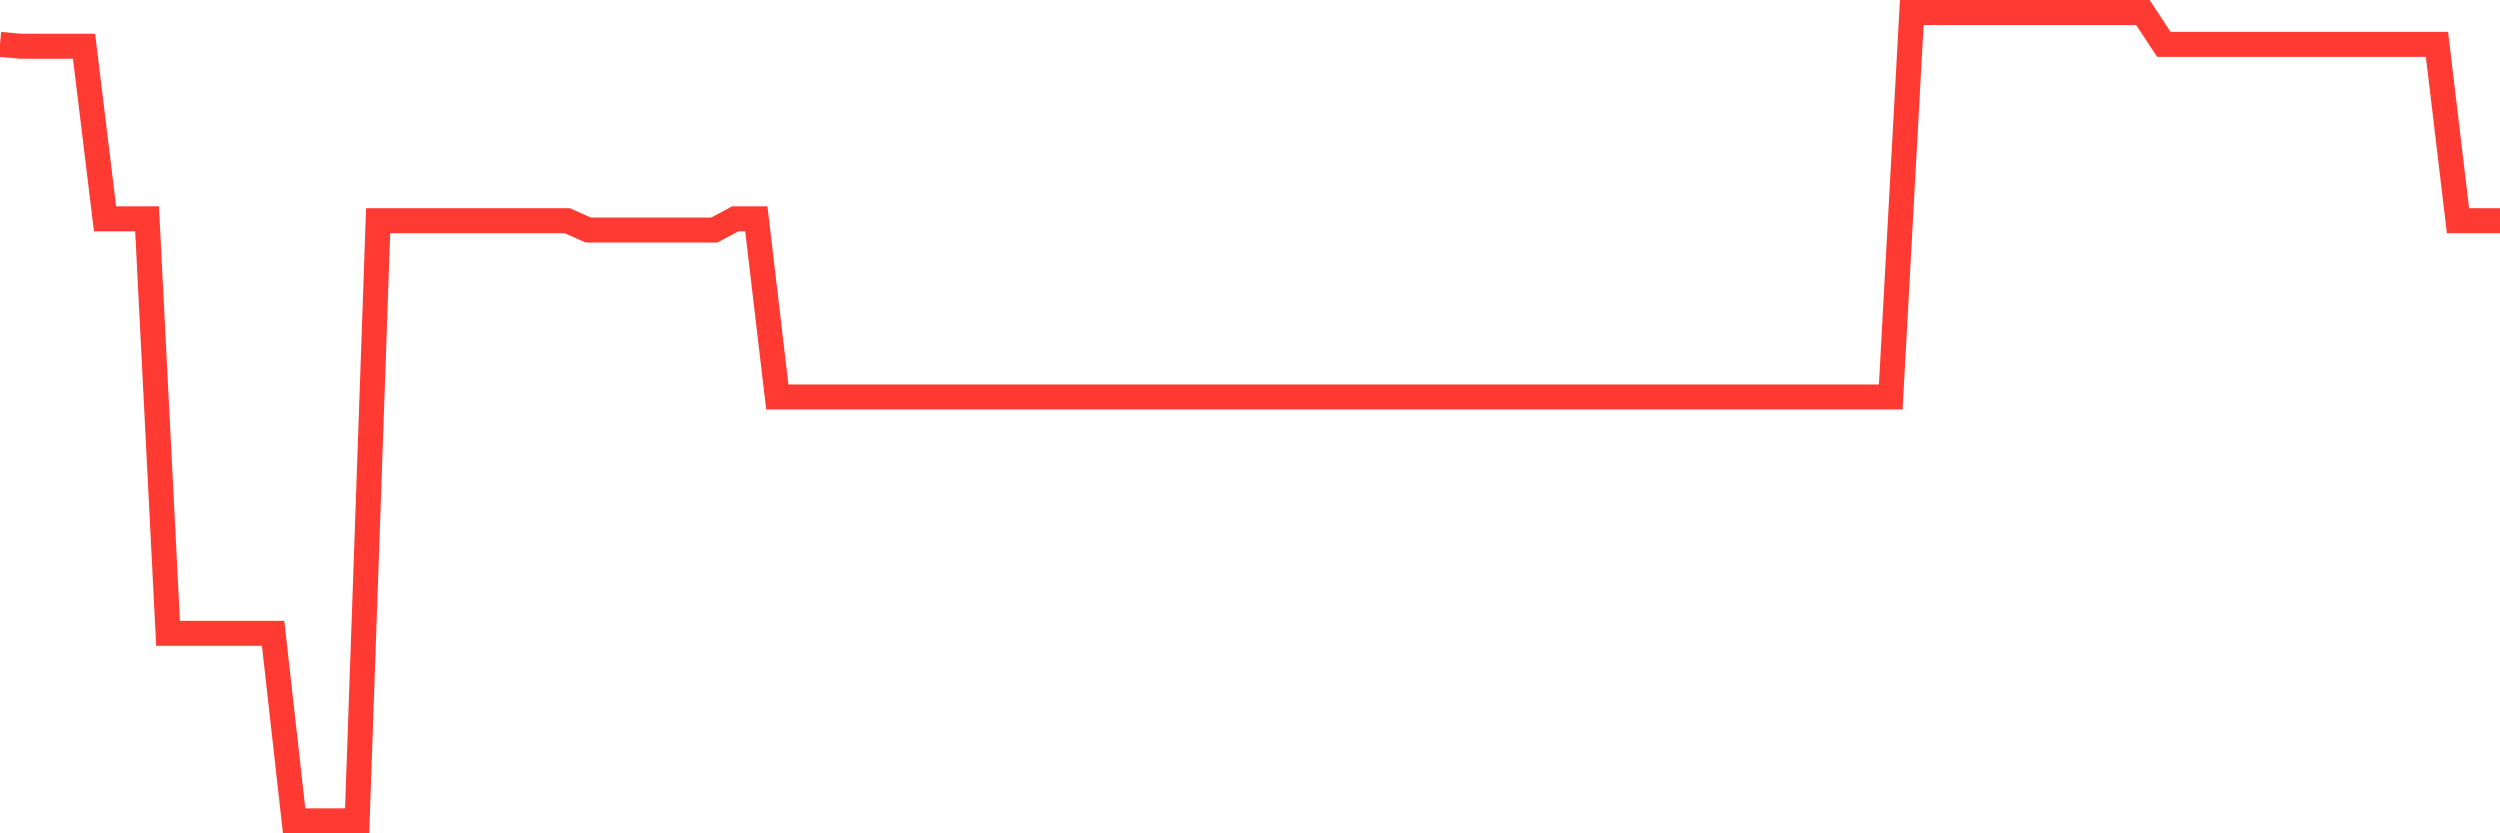 <svg
  xmlns="http://www.w3.org/2000/svg"
  xmlns:xlink="http://www.w3.org/1999/xlink"
  width="120"
  height="40"
  viewBox="0 0 120 40"
  preserveAspectRatio="none"
>
  <polyline
    points="0,2.13 1.008,2.22 2.017,2.22 3.025,2.22 4.034,2.22 5.042,10.503 6.05,10.503 7.059,10.503 8.067,30.398 9.076,30.398 10.084,30.398 11.092,30.398 12.101,30.398 13.109,30.398 14.118,39.4 15.126,39.4 16.134,39.4 17.143,39.4 18.151,10.593 19.16,10.593 20.168,10.593 21.176,10.593 22.185,10.593 23.193,10.593 24.202,10.593 25.21,10.593 26.218,10.593 27.227,10.593 28.235,11.043 29.244,11.043 30.252,11.043 31.261,11.043 32.269,11.043 33.277,11.043 34.286,11.043 35.294,10.503 36.303,10.503 37.311,19.055 38.319,19.055 39.328,19.055 40.336,19.055 41.345,19.055 42.353,19.055 43.361,19.055 44.37,19.055 45.378,19.055 46.387,19.055 47.395,19.055 48.403,19.055 49.412,19.055 50.42,19.055 51.429,19.055 52.437,19.055 53.445,19.055 54.454,19.055 55.462,19.055 56.471,19.055 57.479,19.055 58.487,19.055 59.496,19.055 60.504,19.055 61.513,19.055 62.521,19.055 63.529,19.055 64.538,19.055 65.546,19.055 66.555,19.055 67.563,19.055 68.571,19.055 69.58,19.055 70.588,19.055 71.597,19.055 72.605,19.055 73.613,19.055 74.622,19.055 75.63,19.055 76.639,19.055 77.647,19.055 78.655,19.055 79.664,19.055 80.672,19.055 81.681,19.055 82.689,19.055 83.697,19.055 84.706,19.055 85.714,19.055 86.723,19.055 87.731,19.055 88.739,19.055 89.748,19.055 90.756,19.055 91.765,0.6 92.773,0.6 93.782,0.6 94.79,0.6 95.798,0.6 96.807,0.6 97.815,0.6 98.824,0.6 99.832,0.6 100.84,0.6 101.849,0.6 102.857,0.6 103.866,2.13 104.874,2.13 105.882,2.13 106.891,2.13 107.899,2.13 108.908,2.13 109.916,2.13 110.924,2.13 111.933,2.13 112.941,2.13 113.95,2.13 114.958,2.13 115.966,2.13 116.975,2.13 117.983,10.593 118.992,10.593 120,10.593"
    fill="none"
    stroke="#ff3a33"
    stroke-width="1.2"
  >
  </polyline>
</svg>